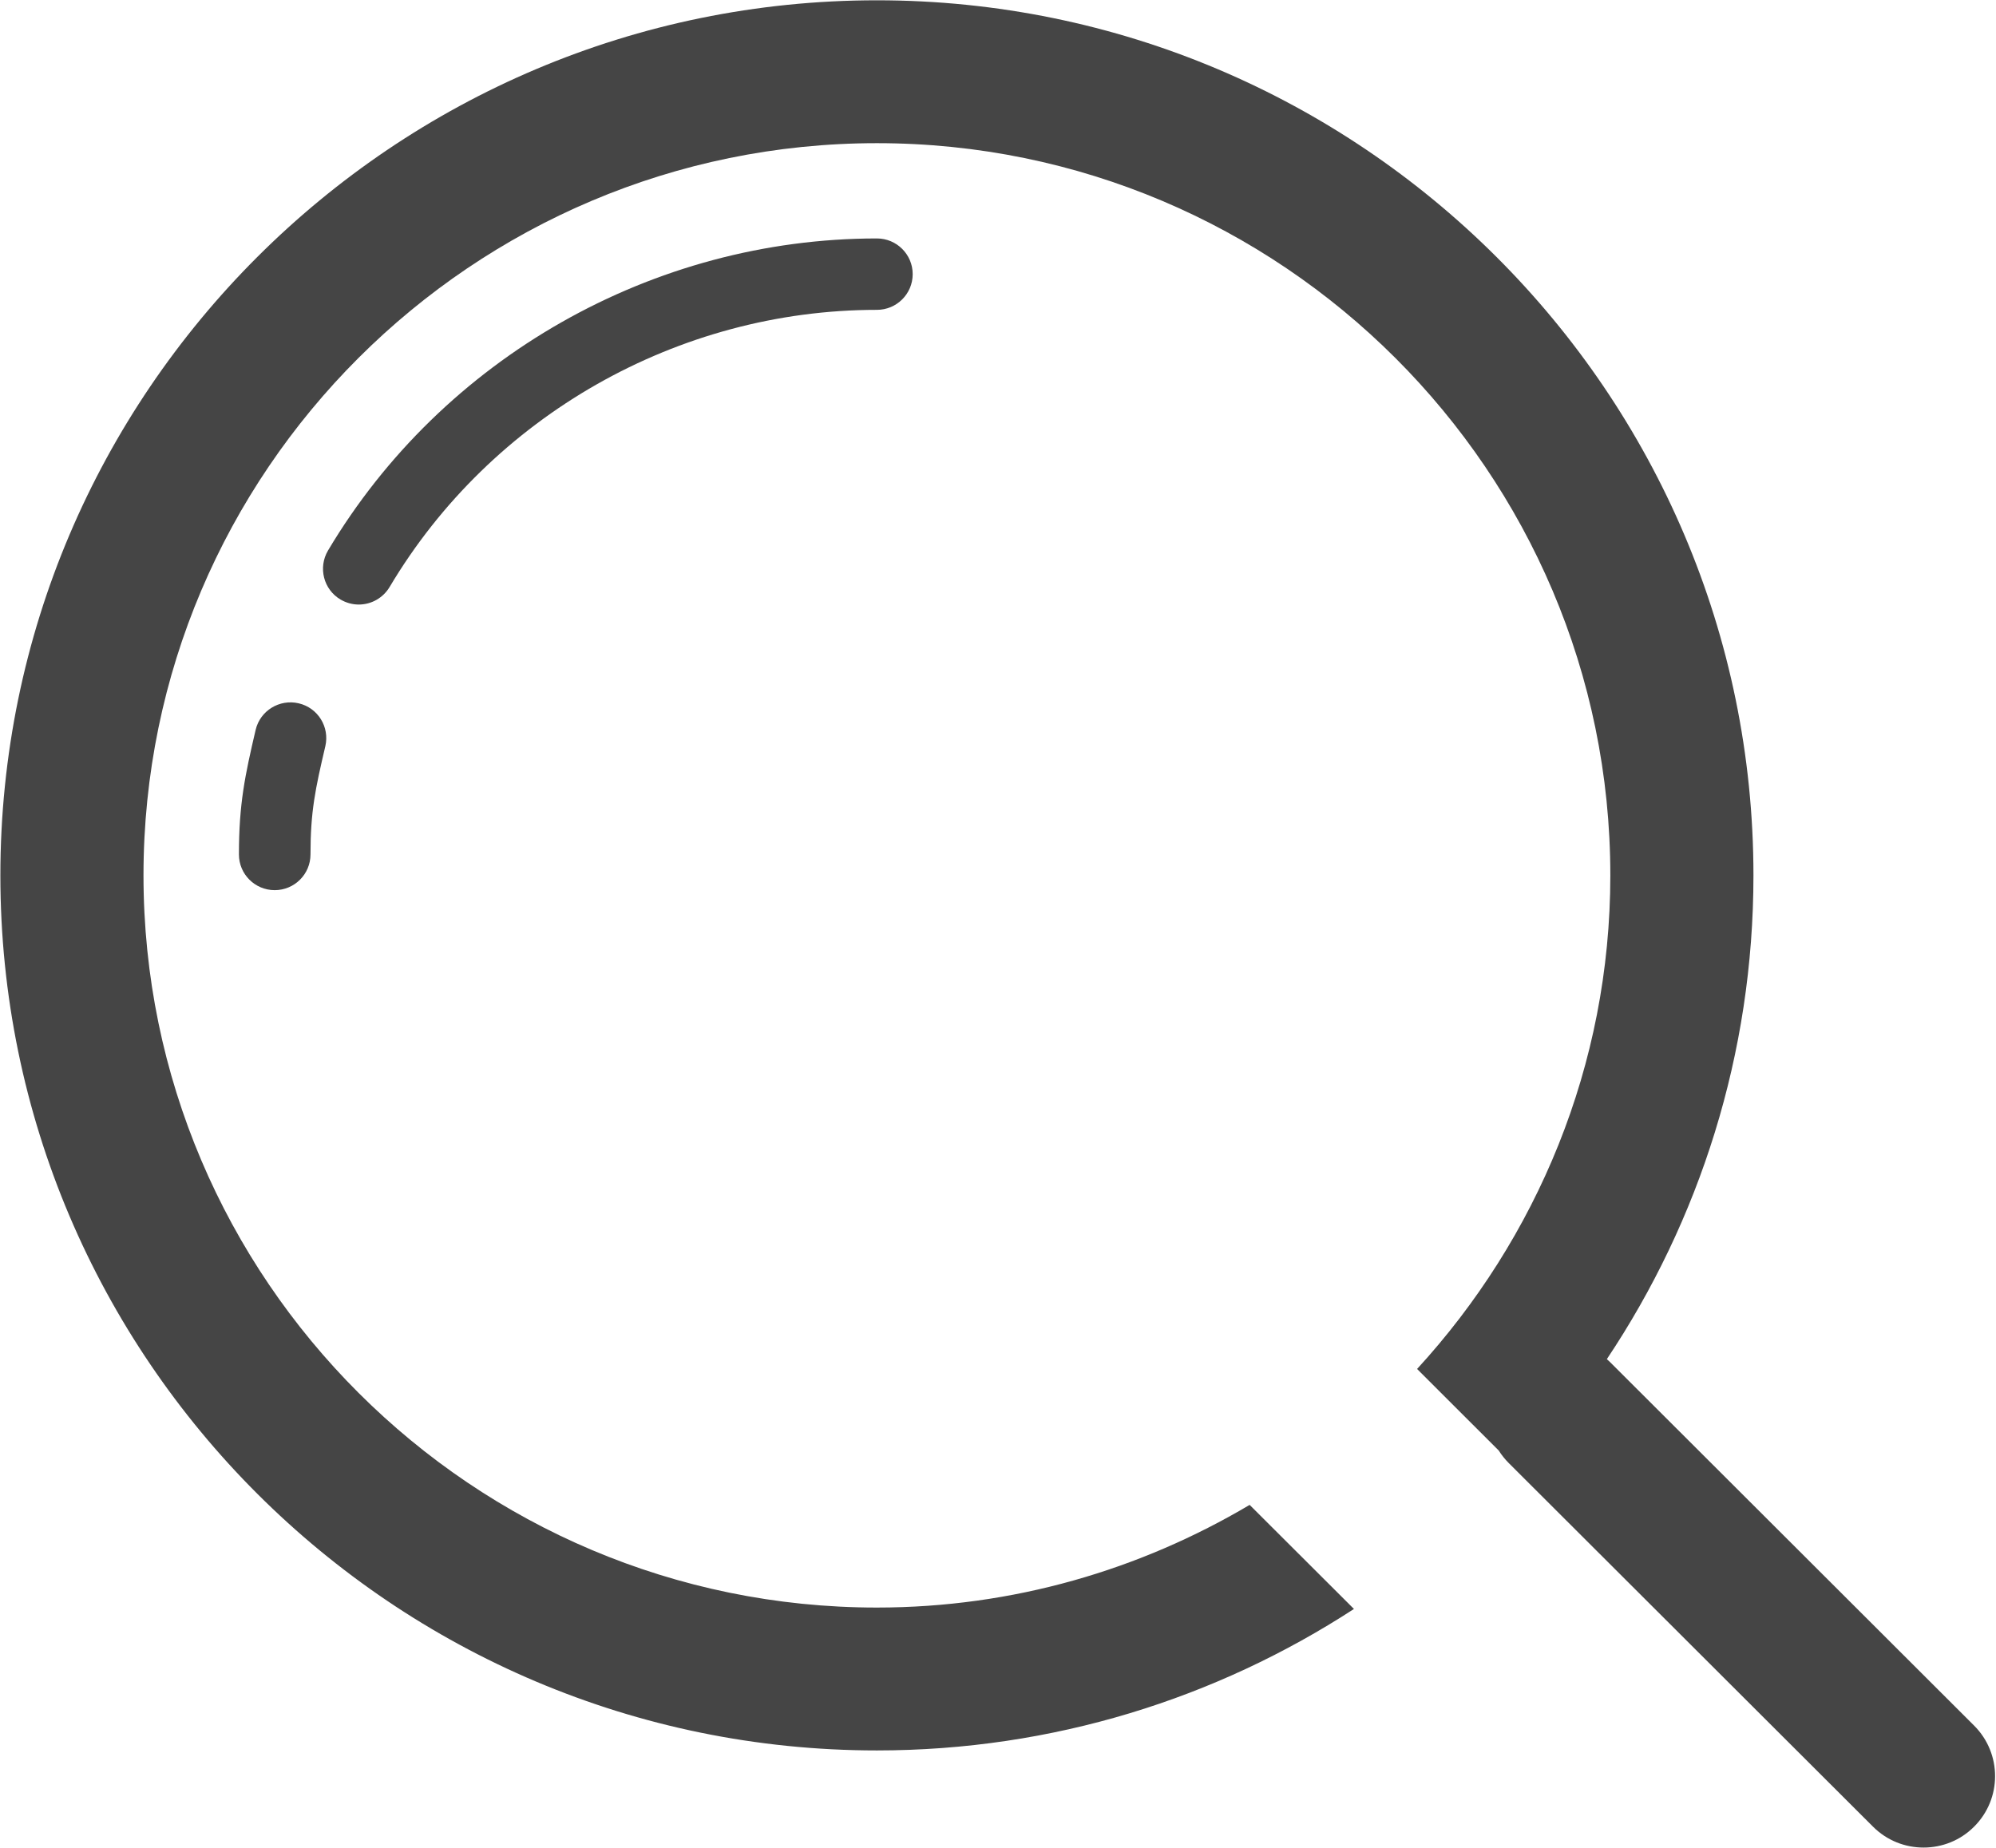 <?xml version="1.0" encoding="UTF-8"?>
<svg width="27px" height="25px" viewBox="0 0 27 25" version="1.1" xmlns="http://www.w3.org/2000/svg" xmlns:xlink="http://www.w3.org/1999/xlink">
    <title>sousuo</title>
    <g id="Page-1" stroke="none" stroke-width="1" fill="none" fill-rule="evenodd">
        <g id="codigo-descuentos.es_home" transform="translate(-1228, -302)" fill="#454545" fill-rule="nonzero">
            <g id="Group-4" transform="translate(635, 280)">
                <g id="sousuo" transform="translate(593, 22)">
                    <path d="M4.606,8.111 C4.681,8.155 4.766,8.179 4.853,8.179 C5.024,8.179 5.182,8.089 5.27,7.942 C6.645,5.629 9.171,4.192 11.862,4.192 C12.129,4.192 12.346,3.976 12.346,3.709 C12.346,3.442 12.129,3.226 11.862,3.226 C8.832,3.226 5.987,4.844 4.437,7.448 C4.301,7.678 4.376,7.975 4.606,8.111 L4.606,8.111 Z M4.039,9.515 C3.78,9.455 3.519,9.615 3.458,9.875 C3.314,10.492 3.232,10.874 3.232,11.56 C3.232,11.827 3.449,12.043 3.716,12.043 C3.983,12.043 4.2,11.827 4.2,11.56 C4.2,10.978 4.265,10.674 4.401,10.095 C4.461,9.835 4.3,9.575 4.039,9.515 Z" id="Shape"></path>
                    <path d="M26.704,23.346 L21.777,18.426 C21.764,18.413 21.75,18.4 21.736,18.388 C22.988,16.512 23.719,14.262 23.719,11.843 C23.719,5.315 18.4,0.004 11.862,0.004 C5.324,0.004 0.005,5.315 0.005,11.843 C0.005,18.372 5.324,23.682 11.862,23.682 C14.241,23.682 16.456,22.977 18.315,21.768 L16.904,20.36 C15.424,21.237 13.704,21.749 11.862,21.749 C6.392,21.749 1.941,17.306 1.941,11.843 C1.941,6.381 6.392,1.937 11.862,1.937 C17.332,1.937 21.783,6.381 21.783,11.843 C21.783,14.418 20.786,16.758 19.169,18.521 L20.273,19.624 C20.312,19.685 20.357,19.742 20.408,19.793 L25.336,24.713 C25.525,24.902 25.772,24.996 26.02,24.996 C26.268,24.996 26.516,24.902 26.704,24.713 C27.082,24.336 27.082,23.724 26.704,23.346 L26.704,23.346 Z" id="Shape"></path>
                </g>
            </g>
        </g>
    </g>
</svg>